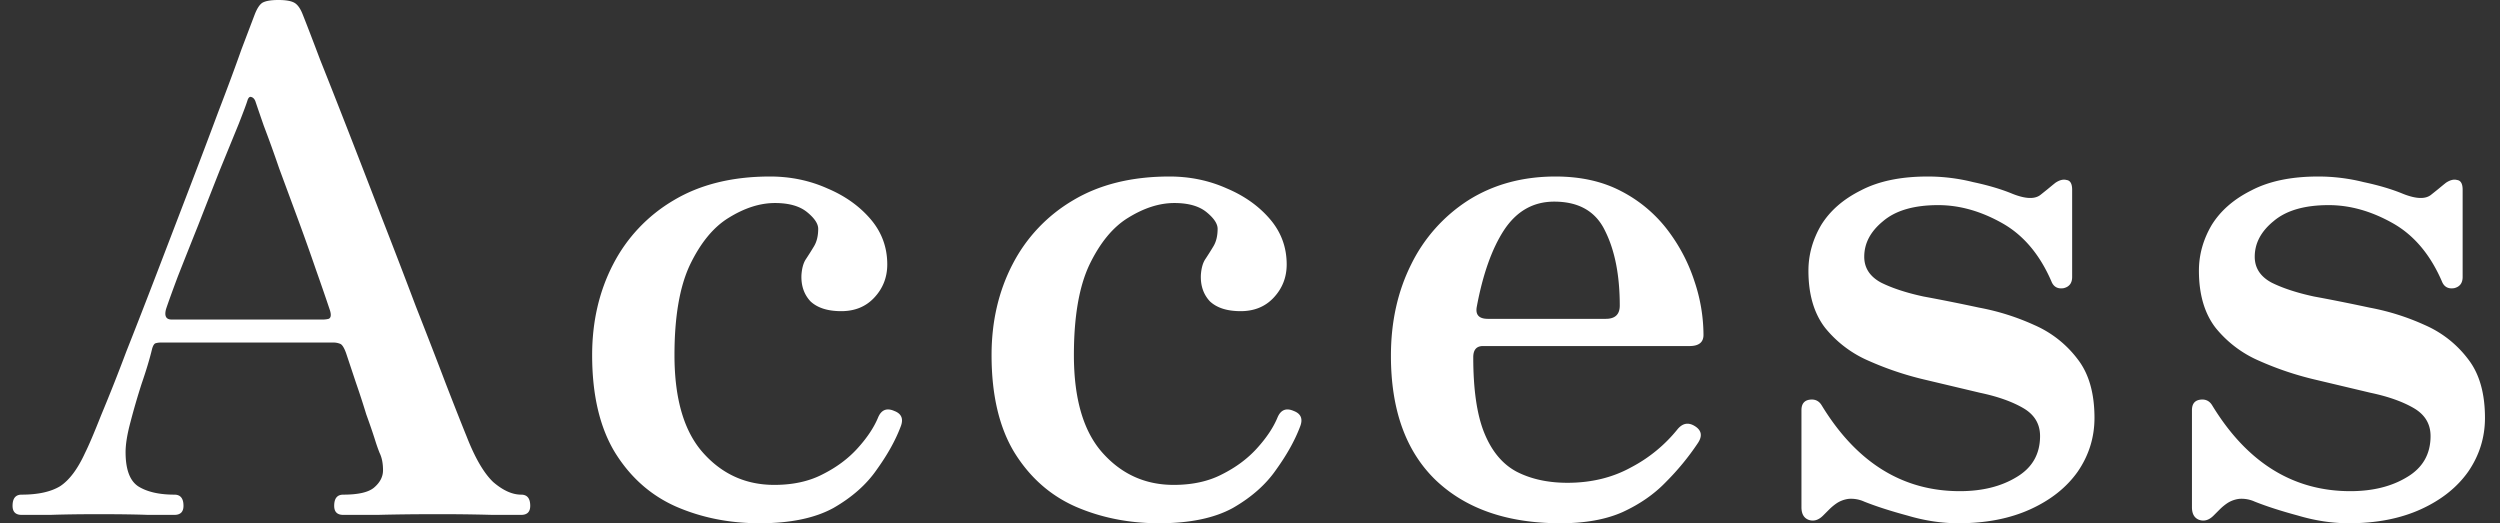 <svg width="86" height="18" fill="none" xmlns="http://www.w3.org/2000/svg"><rect width="100%" height="100%" fill="#333333" stroke="none"/><path d="M80.803 18c-.576 0-1.16-.088-1.752-.264-.592-.16-1.088-.32-1.488-.48a1.094 1.094 0 0 0-.528-.096.962.962 0 0 0-.408.144 1.727 1.727 0 0 0-.264.216l-.216.216c-.16.16-.328.208-.504.144-.16-.064-.24-.208-.24-.432v-3.336c0-.208.088-.328.264-.36.192-.032.336.032.432.192 1.2 1.968 2.784 2.952 4.752 2.952.768 0 1.416-.16 1.944-.48.544-.32.816-.792.816-1.416 0-.416-.192-.736-.576-.96-.384-.224-.88-.4-1.488-.528l-1.92-.456a10.836 10.836 0 0 1-1.92-.648 3.915 3.915 0 0 1-1.488-1.128c-.384-.496-.576-1.152-.576-1.968 0-.544.144-1.064.432-1.56.304-.496.76-.896 1.368-1.2.608-.32 1.376-.48 2.304-.48.528 0 1.048.064 1.56.192.528.112.984.248 1.368.408.448.176.768.184.96.024l.24-.192c.096-.08.184-.152.264-.216.144-.096.272-.128.384-.096.128.016.192.128.192.336v3c0 .208-.096.336-.288.384-.192.032-.328-.032-.408-.192-.4-.944-.968-1.624-1.704-2.04-.736-.416-1.472-.624-2.208-.624-.832 0-1.464.184-1.896.552-.432.352-.648.76-.648 1.224 0 .384.192.68.576.888.384.192.872.352 1.464.48.608.112 1.248.24 1.92.384a8.195 8.195 0 0 1 1.896.6 3.726 3.726 0 0 1 1.488 1.176c.384.496.576 1.168.576 2.016 0 .672-.192 1.288-.576 1.848-.384.544-.928.976-1.632 1.296-.704.32-1.528.48-2.472.48zM67.37 18c-.576 0-1.16-.088-1.752-.264-.592-.16-1.088-.32-1.488-.48a1.094 1.094 0 0 0-.528-.096.962.962 0 0 0-.408.144 1.727 1.727 0 0 0-.264.216l-.216.216c-.16.16-.328.208-.504.144-.16-.064-.24-.208-.24-.432v-3.336c0-.208.088-.328.264-.36.192-.032.336.032.432.192 1.2 1.968 2.784 2.952 4.752 2.952.768 0 1.416-.16 1.944-.48.544-.32.816-.792.816-1.416 0-.416-.192-.736-.576-.96-.384-.224-.88-.4-1.488-.528l-1.92-.456a10.835 10.835 0 0 1-1.92-.648 3.915 3.915 0 0 1-1.488-1.128c-.384-.496-.576-1.152-.576-1.968 0-.544.144-1.064.432-1.56.304-.496.76-.896 1.368-1.2.608-.32 1.376-.48 2.304-.48.528 0 1.048.064 1.56.192.528.112.984.248 1.368.408.448.176.768.184.96.024l.24-.192c.096-.08.184-.152.264-.216.144-.096.272-.128.384-.096.128.016.192.128.192.336v3c0 .208-.096.336-.288.384-.192.032-.328-.032-.408-.192-.4-.944-.968-1.624-1.704-2.04-.736-.416-1.472-.624-2.208-.624-.832 0-1.464.184-1.896.552-.432.352-.648.76-.648 1.224 0 .384.192.68.576.888.384.192.872.352 1.464.48.608.112 1.248.24 1.92.384a8.195 8.195 0 0 1 1.896.6 3.726 3.726 0 0 1 1.488 1.176c.384.496.576 1.168.576 2.016 0 .672-.192 1.288-.576 1.848-.384.544-.928.976-1.632 1.296-.704.32-1.528.48-2.472.48zM53.68 18c-1.824 0-3.256-.496-4.296-1.488-1.024-.992-1.536-2.416-1.536-4.272 0-1.168.232-2.216.696-3.144a5.48 5.48 0 0 1 1.968-2.208c.864-.544 1.864-.816 3-.816.864 0 1.616.168 2.256.504a4.73 4.73 0 0 1 1.584 1.32c.416.544.728 1.136.936 1.776a5.82 5.82 0 0 1 .312 1.848c0 .256-.16.384-.48.384h-7.104c-.224 0-.336.128-.336.384 0 1.12.128 1.992.384 2.616.256.624.624 1.064 1.104 1.32.496.256 1.08.384 1.752.384.816 0 1.544-.176 2.184-.528a5.054 5.054 0 0 0 1.608-1.32c.176-.208.376-.24.6-.096.224.144.256.336.096.576-.32.48-.688.928-1.104 1.344-.4.416-.896.76-1.488 1.032-.576.256-1.288.384-2.136.384zm-2.496-7.032h4.056c.32 0 .48-.152.48-.456 0-1.04-.168-1.896-.504-2.568-.32-.672-.904-1.008-1.752-1.008-.72 0-1.296.328-1.728.984-.416.64-.728 1.52-.936 2.64-.048.272.08.408.384.408zM39.87 18c-1.04 0-2-.192-2.88-.576-.864-.384-1.56-1-2.088-1.848-.528-.864-.792-1.984-.792-3.36 0-1.152.24-2.192.72-3.12a5.437 5.437 0 0 1 2.088-2.208c.912-.544 2.016-.816 3.312-.816.704 0 1.36.136 1.968.408.608.256 1.104.608 1.488 1.056.384.448.576.968.576 1.56 0 .448-.152.832-.456 1.152-.288.304-.664.456-1.128.456-.464 0-.816-.112-1.056-.336-.224-.24-.328-.544-.312-.912.016-.224.064-.4.144-.528.096-.144.192-.296.288-.456.096-.16.144-.36.144-.6 0-.176-.128-.368-.384-.576-.256-.208-.624-.312-1.104-.312-.512 0-1.04.168-1.584.504-.528.32-.976.864-1.344 1.632-.352.752-.528 1.784-.528 3.096 0 1.504.328 2.624.984 3.36.656.736 1.472 1.104 2.448 1.104.64 0 1.192-.12 1.656-.36.48-.24.88-.536 1.2-.888.336-.368.576-.728.72-1.08.112-.256.296-.328.552-.216.256.096.328.28.216.552-.176.464-.448.952-.816 1.464-.352.512-.848.952-1.488 1.32-.64.352-1.488.528-2.544.528zM26.13 18c-1.04 0-2-.192-2.88-.576-.864-.384-1.56-1-2.088-1.848-.528-.864-.792-1.984-.792-3.36 0-1.152.24-2.192.72-3.12a5.437 5.437 0 0 1 2.088-2.208c.912-.544 2.016-.816 3.312-.816.704 0 1.36.136 1.968.408.608.256 1.104.608 1.488 1.056.384.448.576.968.576 1.56 0 .448-.152.832-.456 1.152-.288.304-.664.456-1.128.456-.464 0-.816-.112-1.056-.336-.224-.24-.328-.544-.312-.912.016-.224.064-.4.144-.528.096-.144.192-.296.288-.456.096-.16.144-.36.144-.6 0-.176-.128-.368-.384-.576-.256-.208-.624-.312-1.104-.312-.512 0-1.04.168-1.584.504-.528.32-.976.864-1.344 1.632-.352.752-.528 1.784-.528 3.096 0 1.504.328 2.624.984 3.36.656.736 1.472 1.104 2.448 1.104.64 0 1.192-.12 1.656-.36.48-.24.88-.536 1.2-.888.336-.368.576-.728.72-1.08.112-.256.296-.328.552-.216.256.096.328.28.216.552-.176.464-.448.952-.816 1.464-.352.512-.848.952-1.488 1.32-.64.352-1.488.528-2.544.528zM.744 17.712c-.208 0-.312-.104-.312-.312 0-.256.104-.384.312-.384.56 0 1-.096 1.32-.288.32-.208.608-.592.864-1.152.128-.256.312-.688.552-1.296a63.51 63.51 0 0 0 .864-2.184c.336-.848.688-1.752 1.056-2.712l1.104-2.88c.368-.96.704-1.848 1.008-2.664.32-.832.584-1.544.792-2.136l.456-1.2c.08-.208.168-.344.264-.408C9.136.032 9.32 0 9.576 0c.256 0 .44.032.552.096.112.064.208.2.288.408.128.32.328.84.6 1.56.288.72.616 1.552.984 2.496s.752 1.936 1.152 2.976c.4 1.024.784 2.024 1.152 3 .384.976.728 1.864 1.032 2.664.304.784.544 1.392.72 1.824.288.736.592 1.256.912 1.56.336.288.656.432.96.432.208 0 .312.128.312.384 0 .208-.104.312-.312.312h-.984a64.94 64.94 0 0 0-1.992-.024c-.688 0-1.344.008-1.968.024h-1.176c-.208 0-.312-.104-.312-.312 0-.256.104-.384.312-.384.512 0 .864-.08 1.056-.24.208-.176.312-.376.312-.6 0-.24-.04-.44-.12-.6a6.034 6.034 0 0 1-.144-.408c-.08-.256-.184-.56-.312-.912a29.55 29.55 0 0 0-.36-1.104l-.336-1.008c-.064-.176-.128-.28-.192-.312a.599.599 0 0 0-.264-.048H5.544a.624.624 0 0 0-.192.024c-.048.016-.088.08-.12.192-.08.336-.2.736-.36 1.2-.144.448-.272.888-.384 1.32-.112.416-.168.76-.168 1.032 0 .592.144.984.432 1.176.304.192.72.288 1.248.288.208 0 .312.128.312.384 0 .208-.104.312-.312.312h-.912c-.432-.016-1-.024-1.704-.024-.624 0-1.176.008-1.656.024H.744zm5.16-6.72h5.208a.789.789 0 0 0 .192-.024c.08-.032.096-.128.048-.288a85.934 85.934 0 0 0-.48-1.392 82.08 82.08 0 0 0-.624-1.752L9.6 5.784a42.844 42.844 0 0 0-.528-1.464c-.144-.416-.24-.696-.288-.84-.032-.08-.08-.128-.144-.144-.048-.016-.088.016-.12.096-.032.112-.136.392-.312.84L7.56 5.856a523.7 523.7 0 0 0-.744 1.896c-.256.64-.488 1.224-.696 1.752-.192.512-.328.888-.408 1.128-.064.24 0 .36.192.36z" fill="#fff"/></svg>